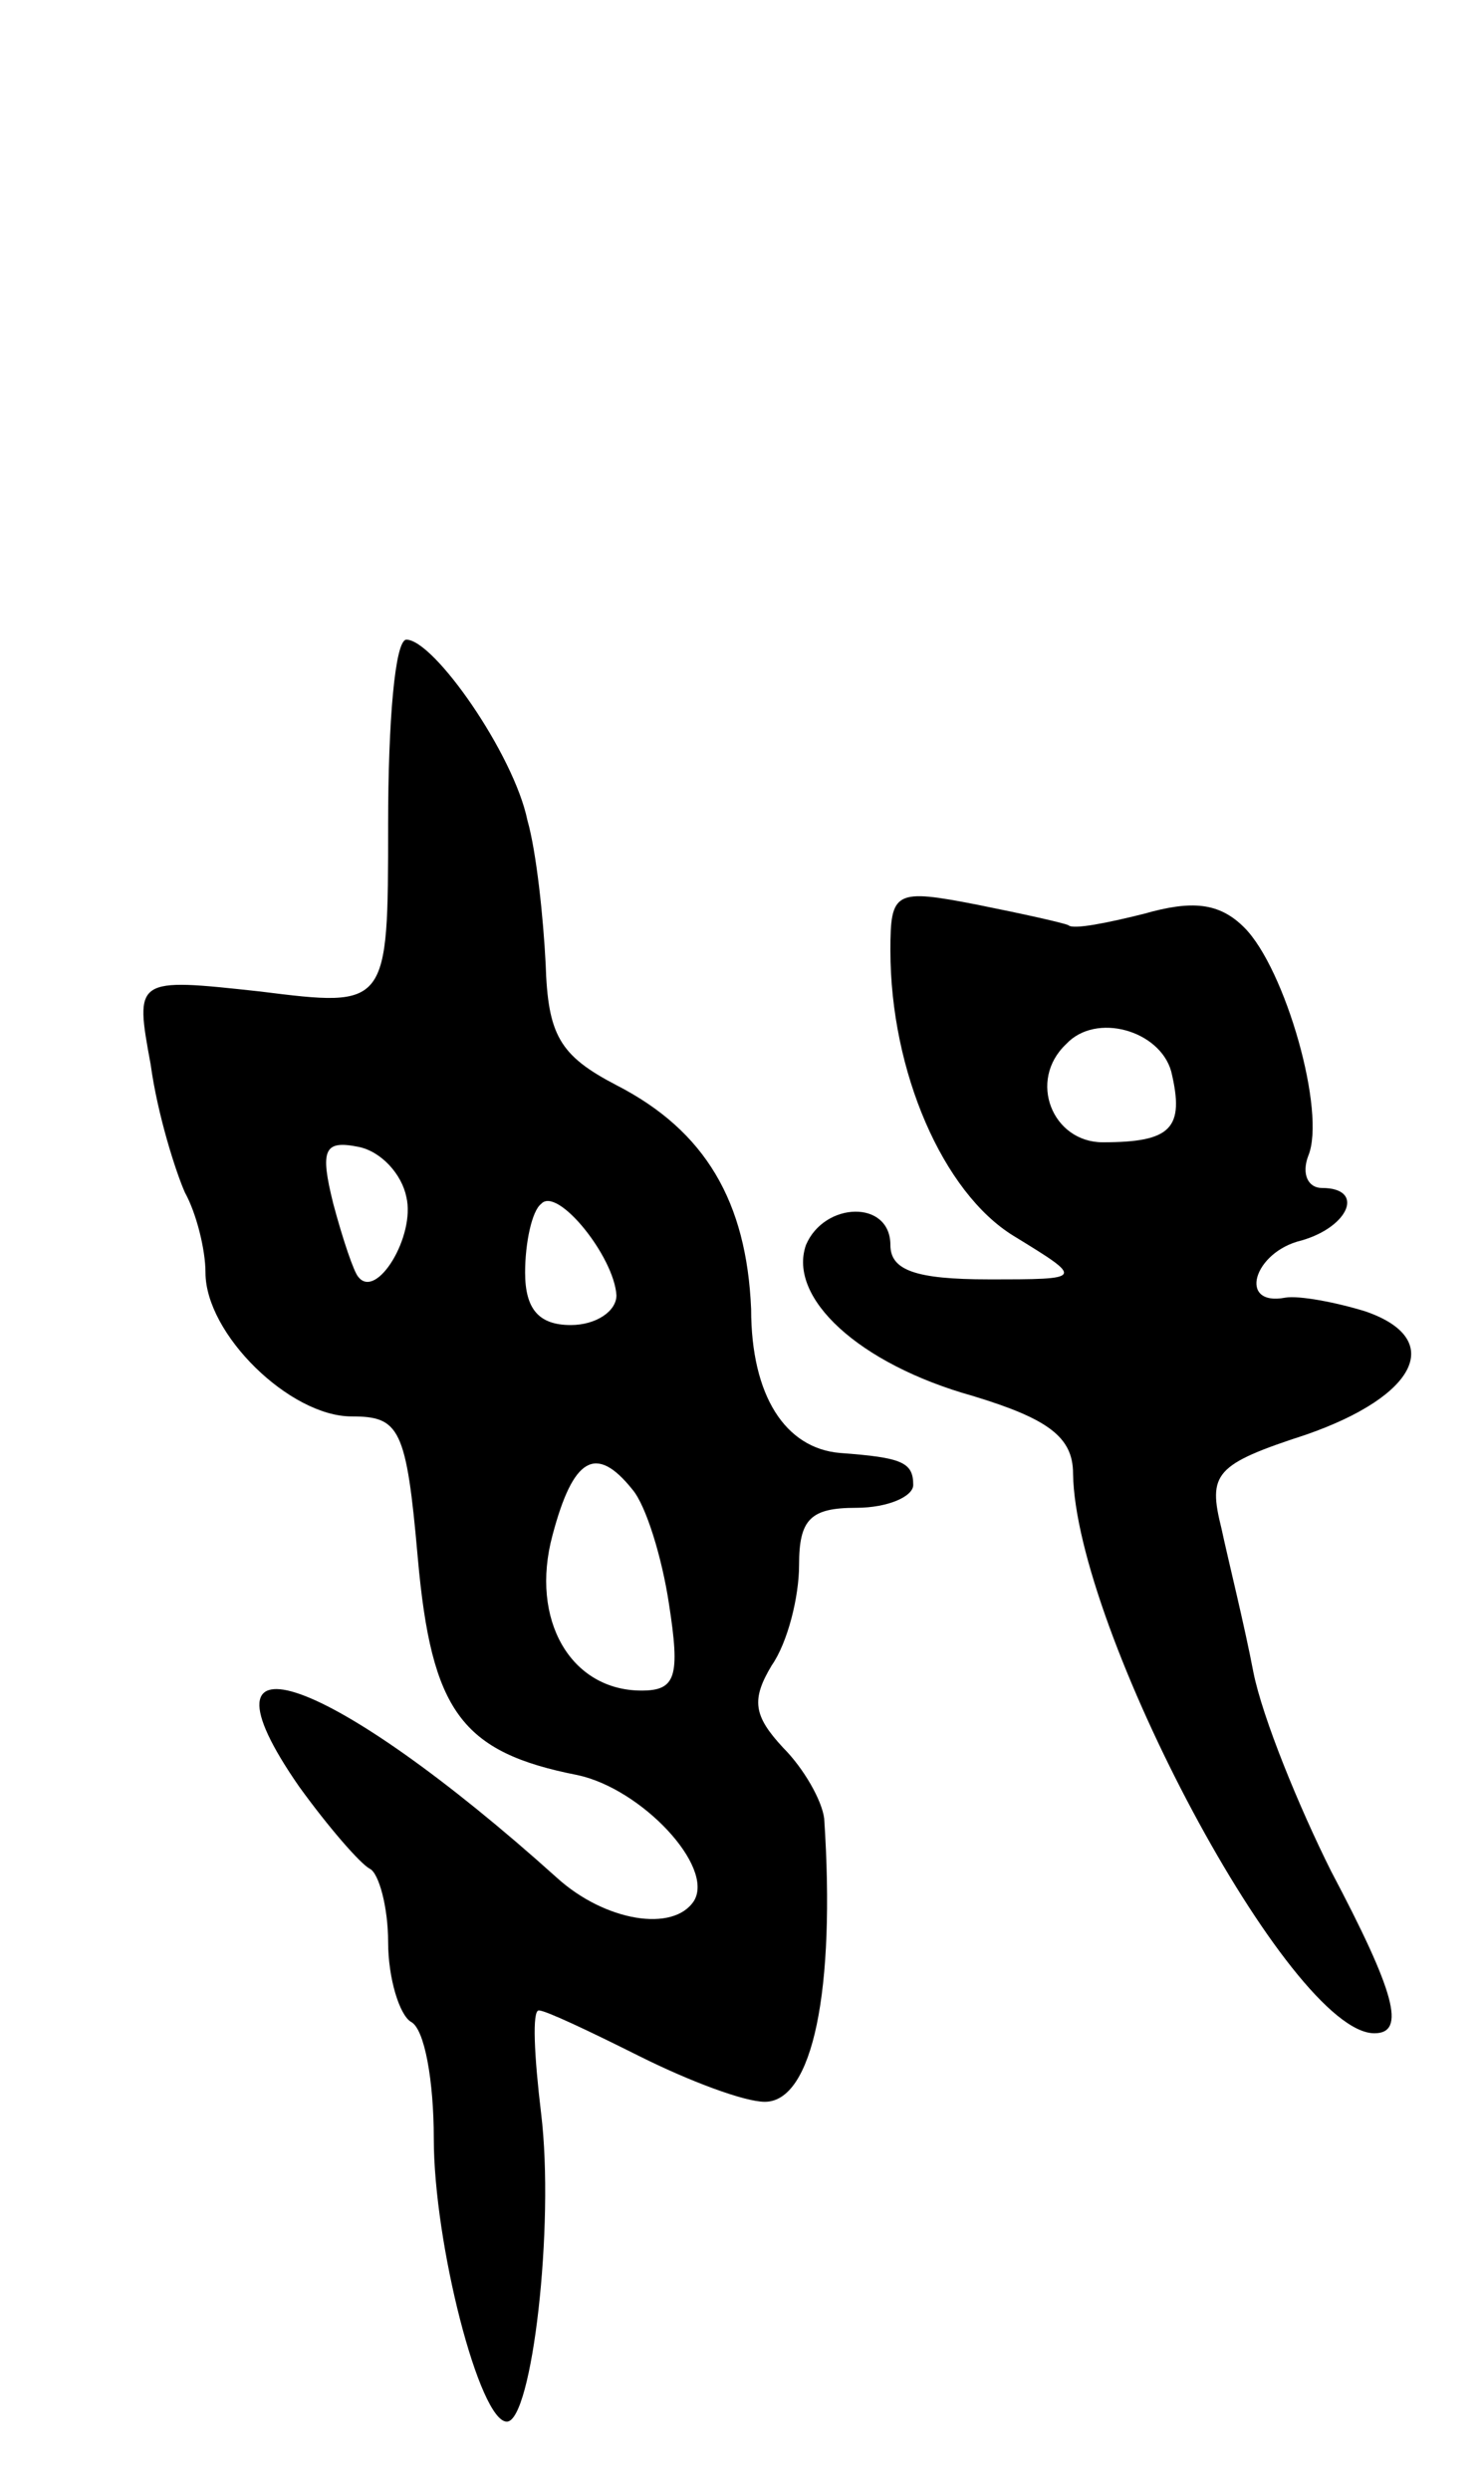 <svg version="1.0" xmlns="http://www.w3.org/2000/svg" width="65" height="109" viewBox="0 0 65 109" ><g transform="translate(0,109) scale(0.1,-0.1)" ><path d="M170 729 c0 -80 0 -80 -56 -73 -55 6 -55 6 -48 -32 3 -22 11 -47 15 -56 5 -9 9 -25 9 -35 0 -27 37 -63 64 -63 21 0 24 -5 29 -62 6 -67 19 -85 70 -95 28 -6 60 -40 51 -55 -9 -14 -39 -9 -60 10 -99 89 -163 112 -113 40 13 -18 27 -34 31 -36 4 -2 8 -17 8 -32 0 -16 5 -32 10 -35 6 -3 10 -26 10 -51 0 -46 20 -124 32 -124 11 0 21 86 15 135 -3 25 -4 45 -1 45 3 0 22 -9 44 -20 22 -11 46 -20 55 -20 21 0 31 49 26 124 -1 8 -9 22 -18 31 -13 14 -14 21 -5 36 7 10 12 30 12 44 0 20 5 25 25 25 14 0 25 5 25 10 0 10 -5 12 -32 14 -24 2 -39 25 -39 63 -2 47 -20 78 -59 98 -25 13 -30 22 -31 53 -1 20 -4 49 -8 63 -6 29 -41 79 -53 79 -5 0 -8 -36 -8 -81z m8 -163 c4 -17 -13 -45 -21 -35 -2 2 -7 17 -11 32 -6 24 -4 28 11 25 10 -2 19 -12 21 -22z m92 -43 c0 -7 -9 -13 -20 -13 -14 0 -20 7 -20 23 0 13 3 27 7 30 7 8 32 -23 33 -40z m7 -85 c6 -7 13 -30 16 -50 5 -32 3 -38 -12 -38 -31 0 -49 31 -39 68 9 34 19 40 35 20z"/><path d="M390 674 c0 -53 23 -106 54 -125 31 -19 31 -19 -11 -19 -32 0 -43 4 -43 15 0 20 -29 19 -37 0 -8 -23 23 -52 73 -66 33 -10 44 -18 44 -34 1 -68 95 -245 132 -245 14 0 9 18 -19 71 -14 28 -30 67 -34 87 -4 21 -11 49 -14 63 -6 24 -3 28 37 41 49 17 61 42 26 54 -13 4 -29 7 -35 6 -21 -4 -14 20 7 25 21 6 28 23 9 23 -6 0 -9 6 -6 14 8 19 -10 82 -28 100 -11 11 -23 12 -44 6 -16 -4 -31 -7 -33 -5 -2 1 -20 5 -40 9 -36 7 -38 6 -38 -20z m123 -53 c6 -25 0 -31 -30 -31 -22 0 -33 27 -16 43 13 14 41 6 46 -12z"/></g></svg> 
